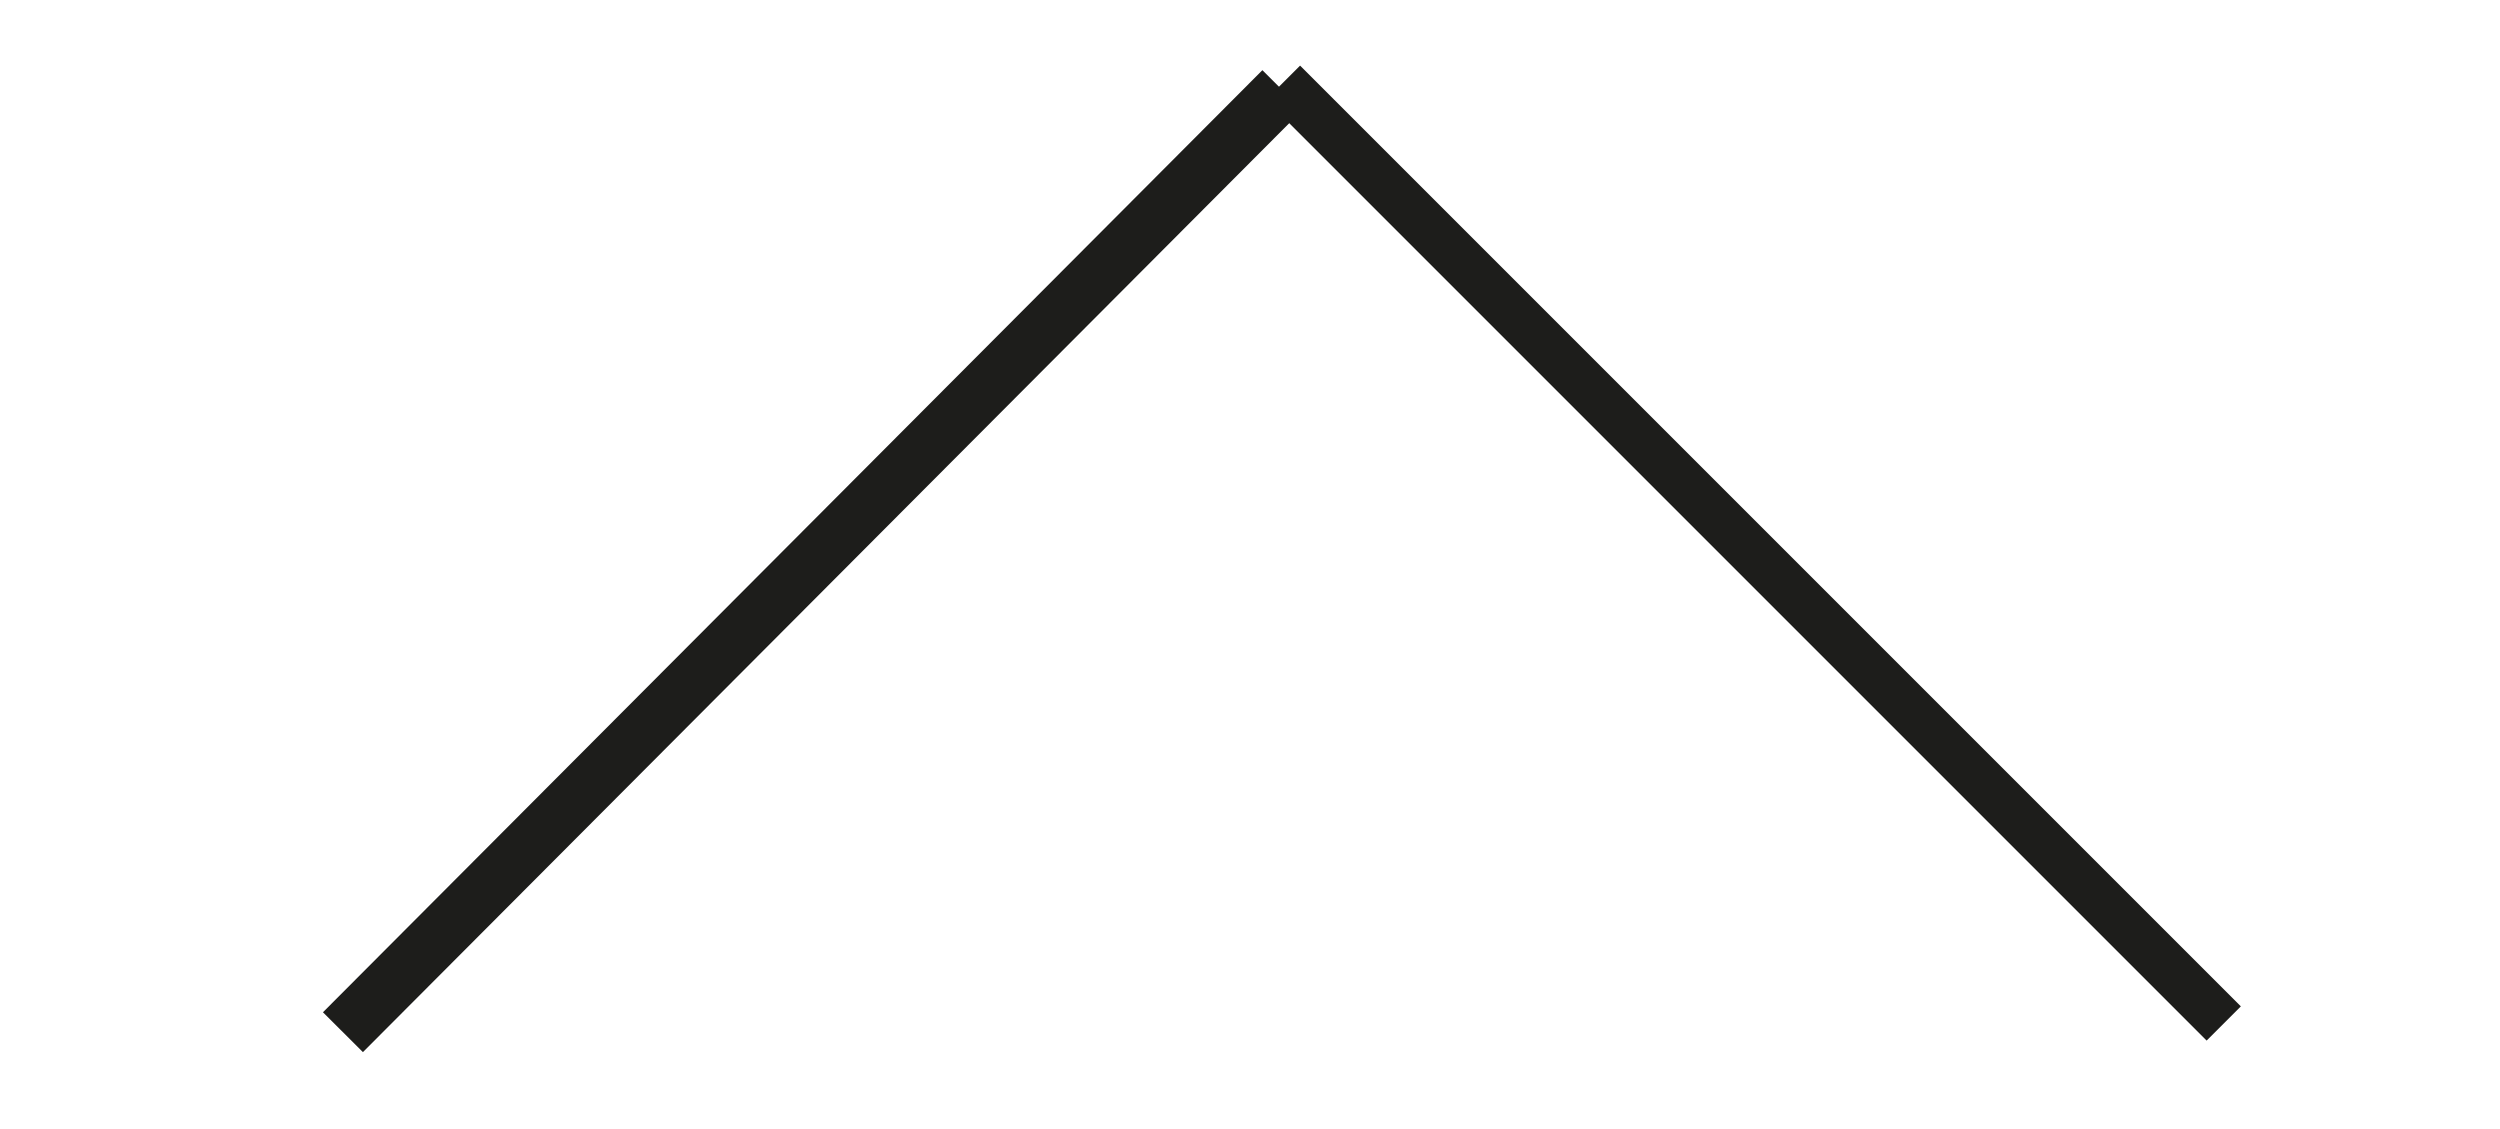 <?xml version="1.0" encoding="utf-8"?>
<!-- Generator: Adobe Illustrator 22.1.0, SVG Export Plug-In . SVG Version: 6.00 Build 0)  -->
<svg version="1.1" id="Ebene_1" xmlns="http://www.w3.org/2000/svg" xmlns:xlink="http://www.w3.org/1999/xlink" x="0px" y="0px"
	 viewBox="0 0 31 14" style="enable-background:new 0 0 31 14;" xml:space="preserve">
<style type="text/css">
	.st0{fill:#1D1D1B;}
	.st1{fill:none;}
</style>
<g>
	<rect x="21.5" y="-1.4" transform="matrix(0.707 -0.707 0.707 0.707 1.486 17.428)" class="st0" width="0.6" height="16.5"/>
</g>
<g>
	<rect x="1.8" y="6.6" transform="matrix(0.706 -0.708 0.708 0.706 -1.939 9.167)" class="st0" width="16.5" height="0.7"/>
</g>
<g>
	<rect x="4" y="0.8" class="st1" width="23.9" height="12.2"/>
</g>
</svg>
